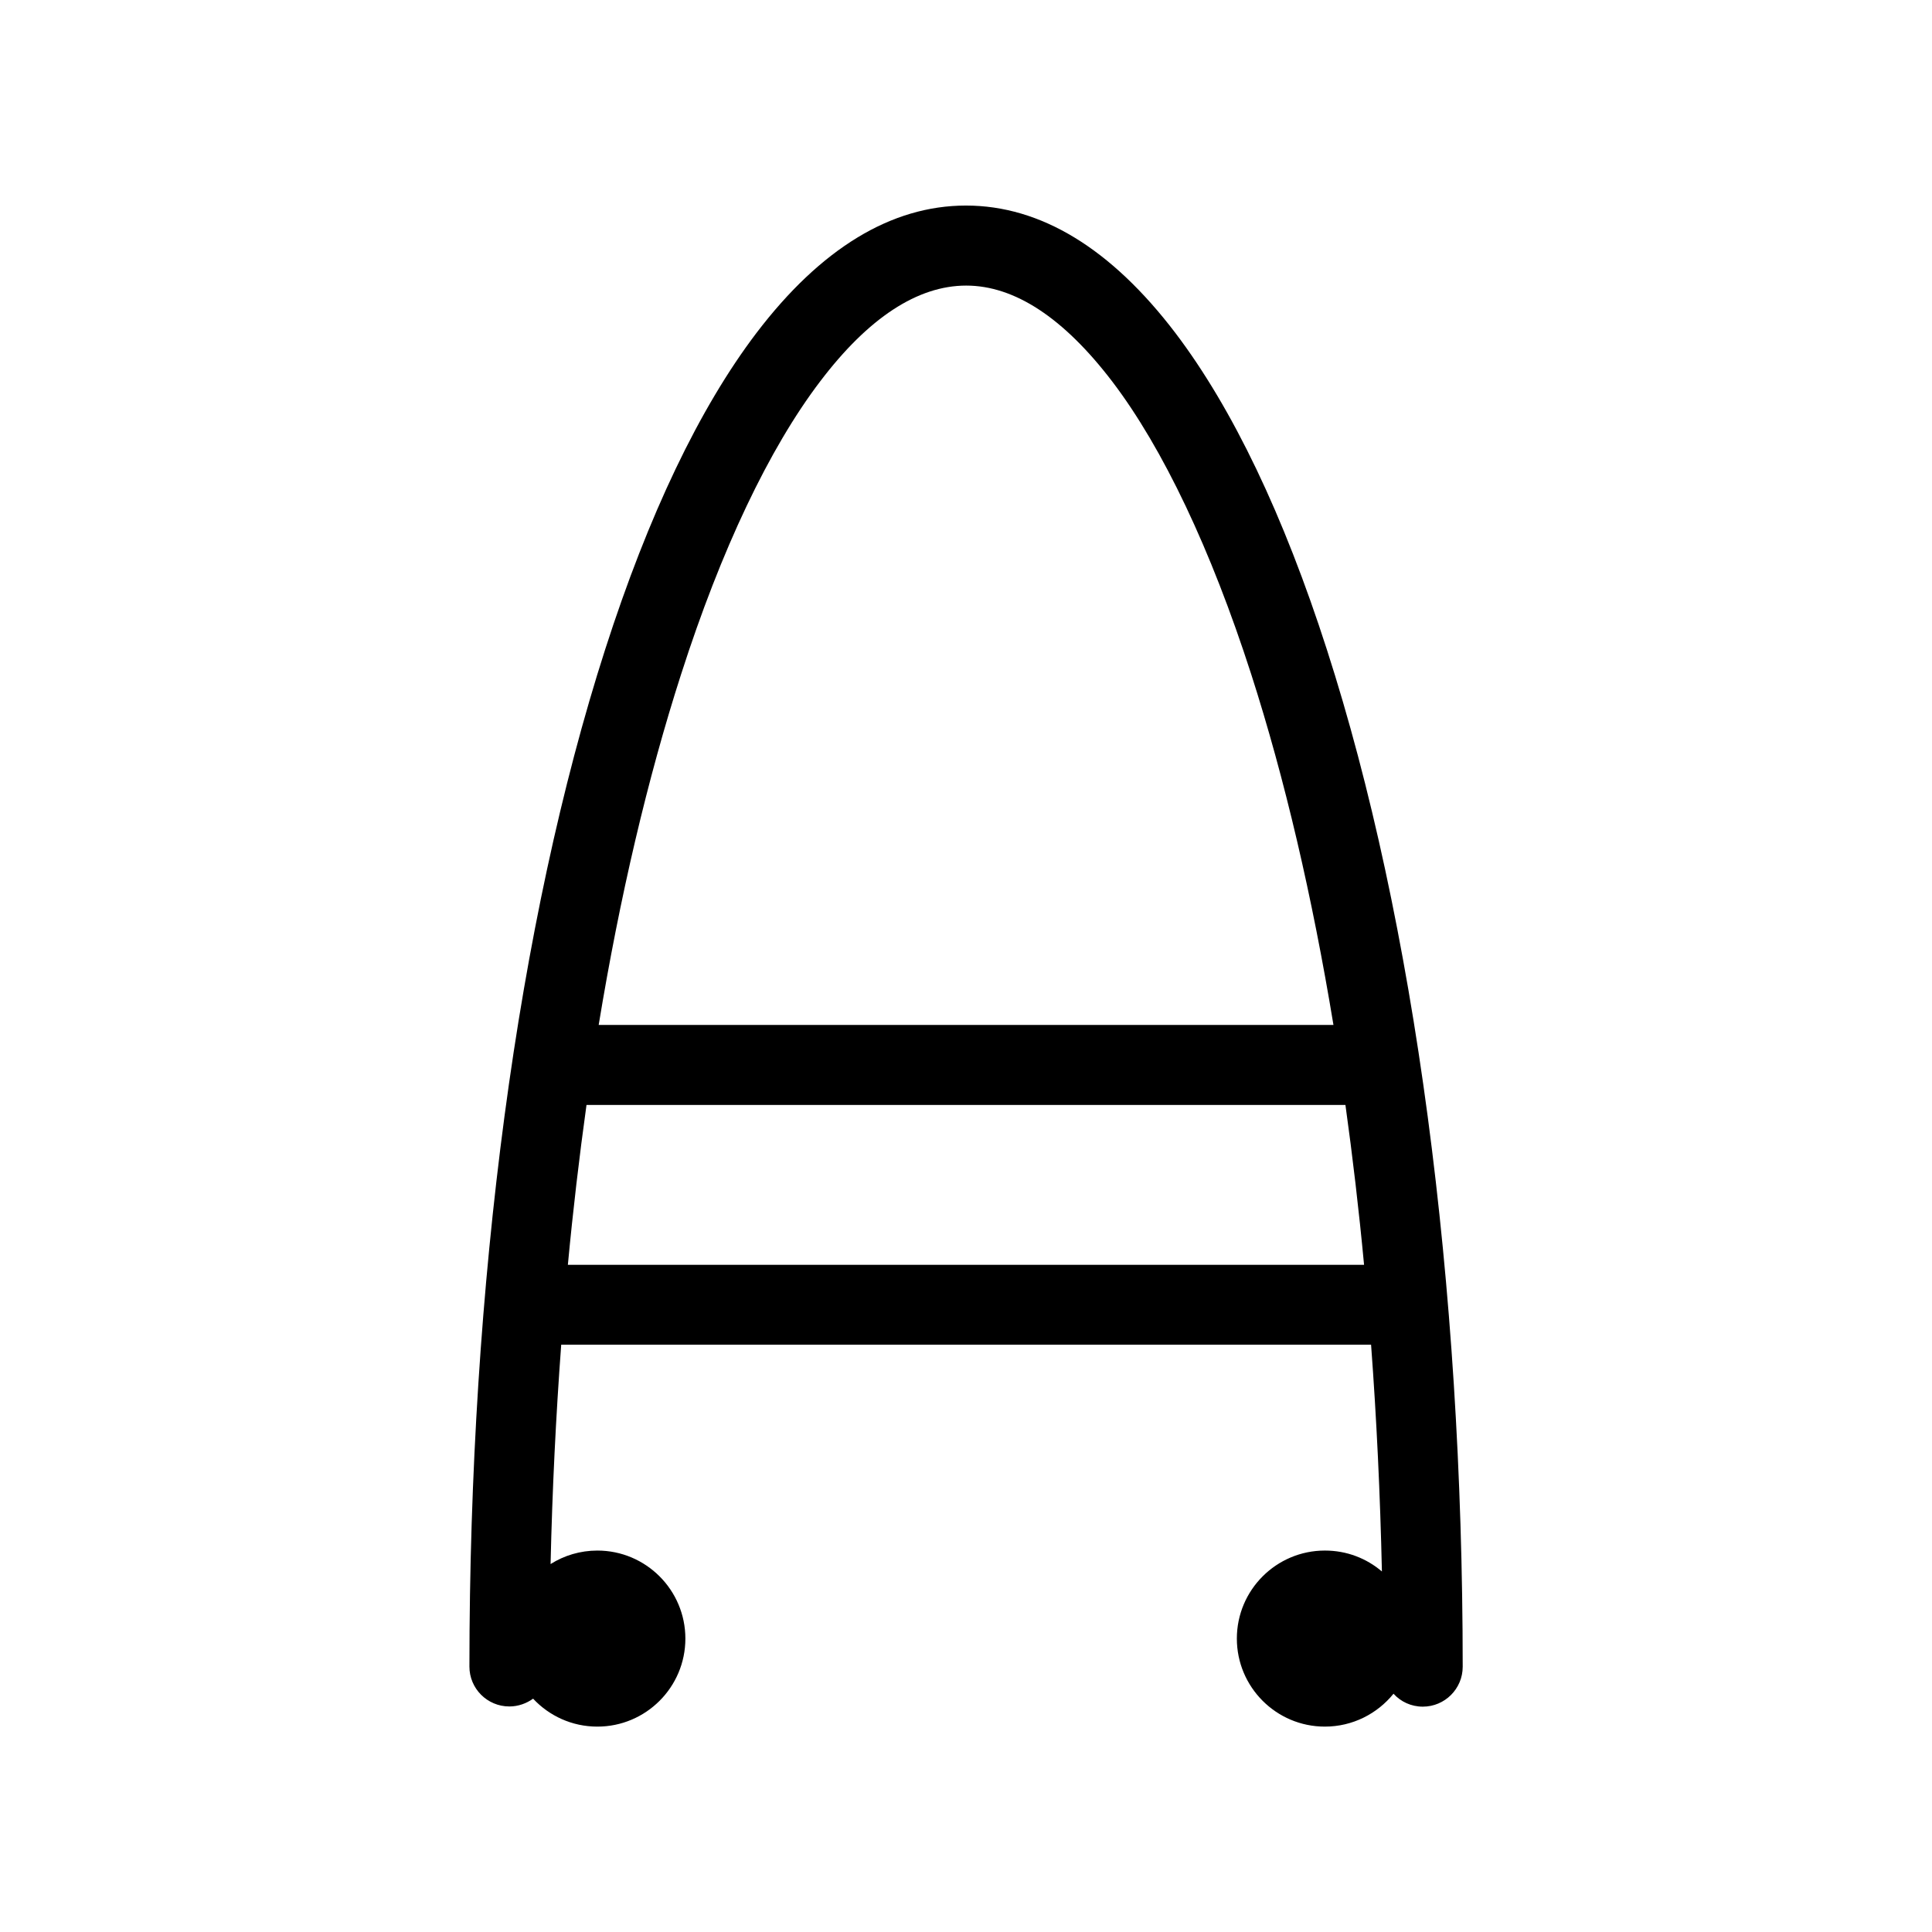 <?xml version="1.0" encoding="UTF-8"?>
<!-- Uploaded to: ICON Repo, www.iconrepo.com, Generator: ICON Repo Mixer Tools -->
<svg fill="#000000" width="800px" height="800px" version="1.1" viewBox="144 144 512 512" xmlns="http://www.w3.org/2000/svg">
 <path d="m278.98 596.23c2.367 0 4.535-0.805 6.297-2.066 4.231 4.535 10.277 7.406 17.027 7.406 12.848 0 23.328-10.43 23.328-23.328 0-12.848-10.43-23.328-23.328-23.328-4.535 0-8.816 1.309-12.395 3.578 0.453-19.75 1.41-39.145 2.82-58.141h214.62c1.461 19.598 2.418 39.699 2.871 60.105-4.082-3.477-9.32-5.543-15.113-5.543-12.848 0-23.328 10.43-23.328 23.328 0 12.848 10.43 23.328 23.328 23.328 7.356 0 13.906-3.426 18.188-8.715 1.914 2.117 4.684 3.426 7.758 3.426 5.844 0 10.578-4.734 10.578-10.578 0-101.67-12.746-197.39-35.973-269.49-11.488-35.719-24.988-63.934-40.102-83.883-17.074-22.473-35.766-33.855-55.562-33.855-19.801 0-38.492 11.387-55.52 33.754-15.113 19.902-28.617 48.164-40.102 83.883-23.176 72.145-35.973 167.87-35.973 269.54-0.004 5.844 4.734 10.578 10.578 10.578zm45.543-273.62c10.578-32.949 23.328-59.801 36.828-77.535 12.797-16.879 25.844-25.391 38.691-25.391s25.844 8.566 38.691 25.391c13.504 17.734 26.199 44.586 36.828 77.535 8.918 27.711 16.223 59.098 21.816 93.004h-194.72c5.59-33.957 12.945-65.293 21.863-93.004zm-25.09 114.21h201.12c1.914 13.754 3.578 27.91 4.938 42.371h-211c1.359-14.461 3.023-28.617 4.938-42.371z"/>
</svg>
